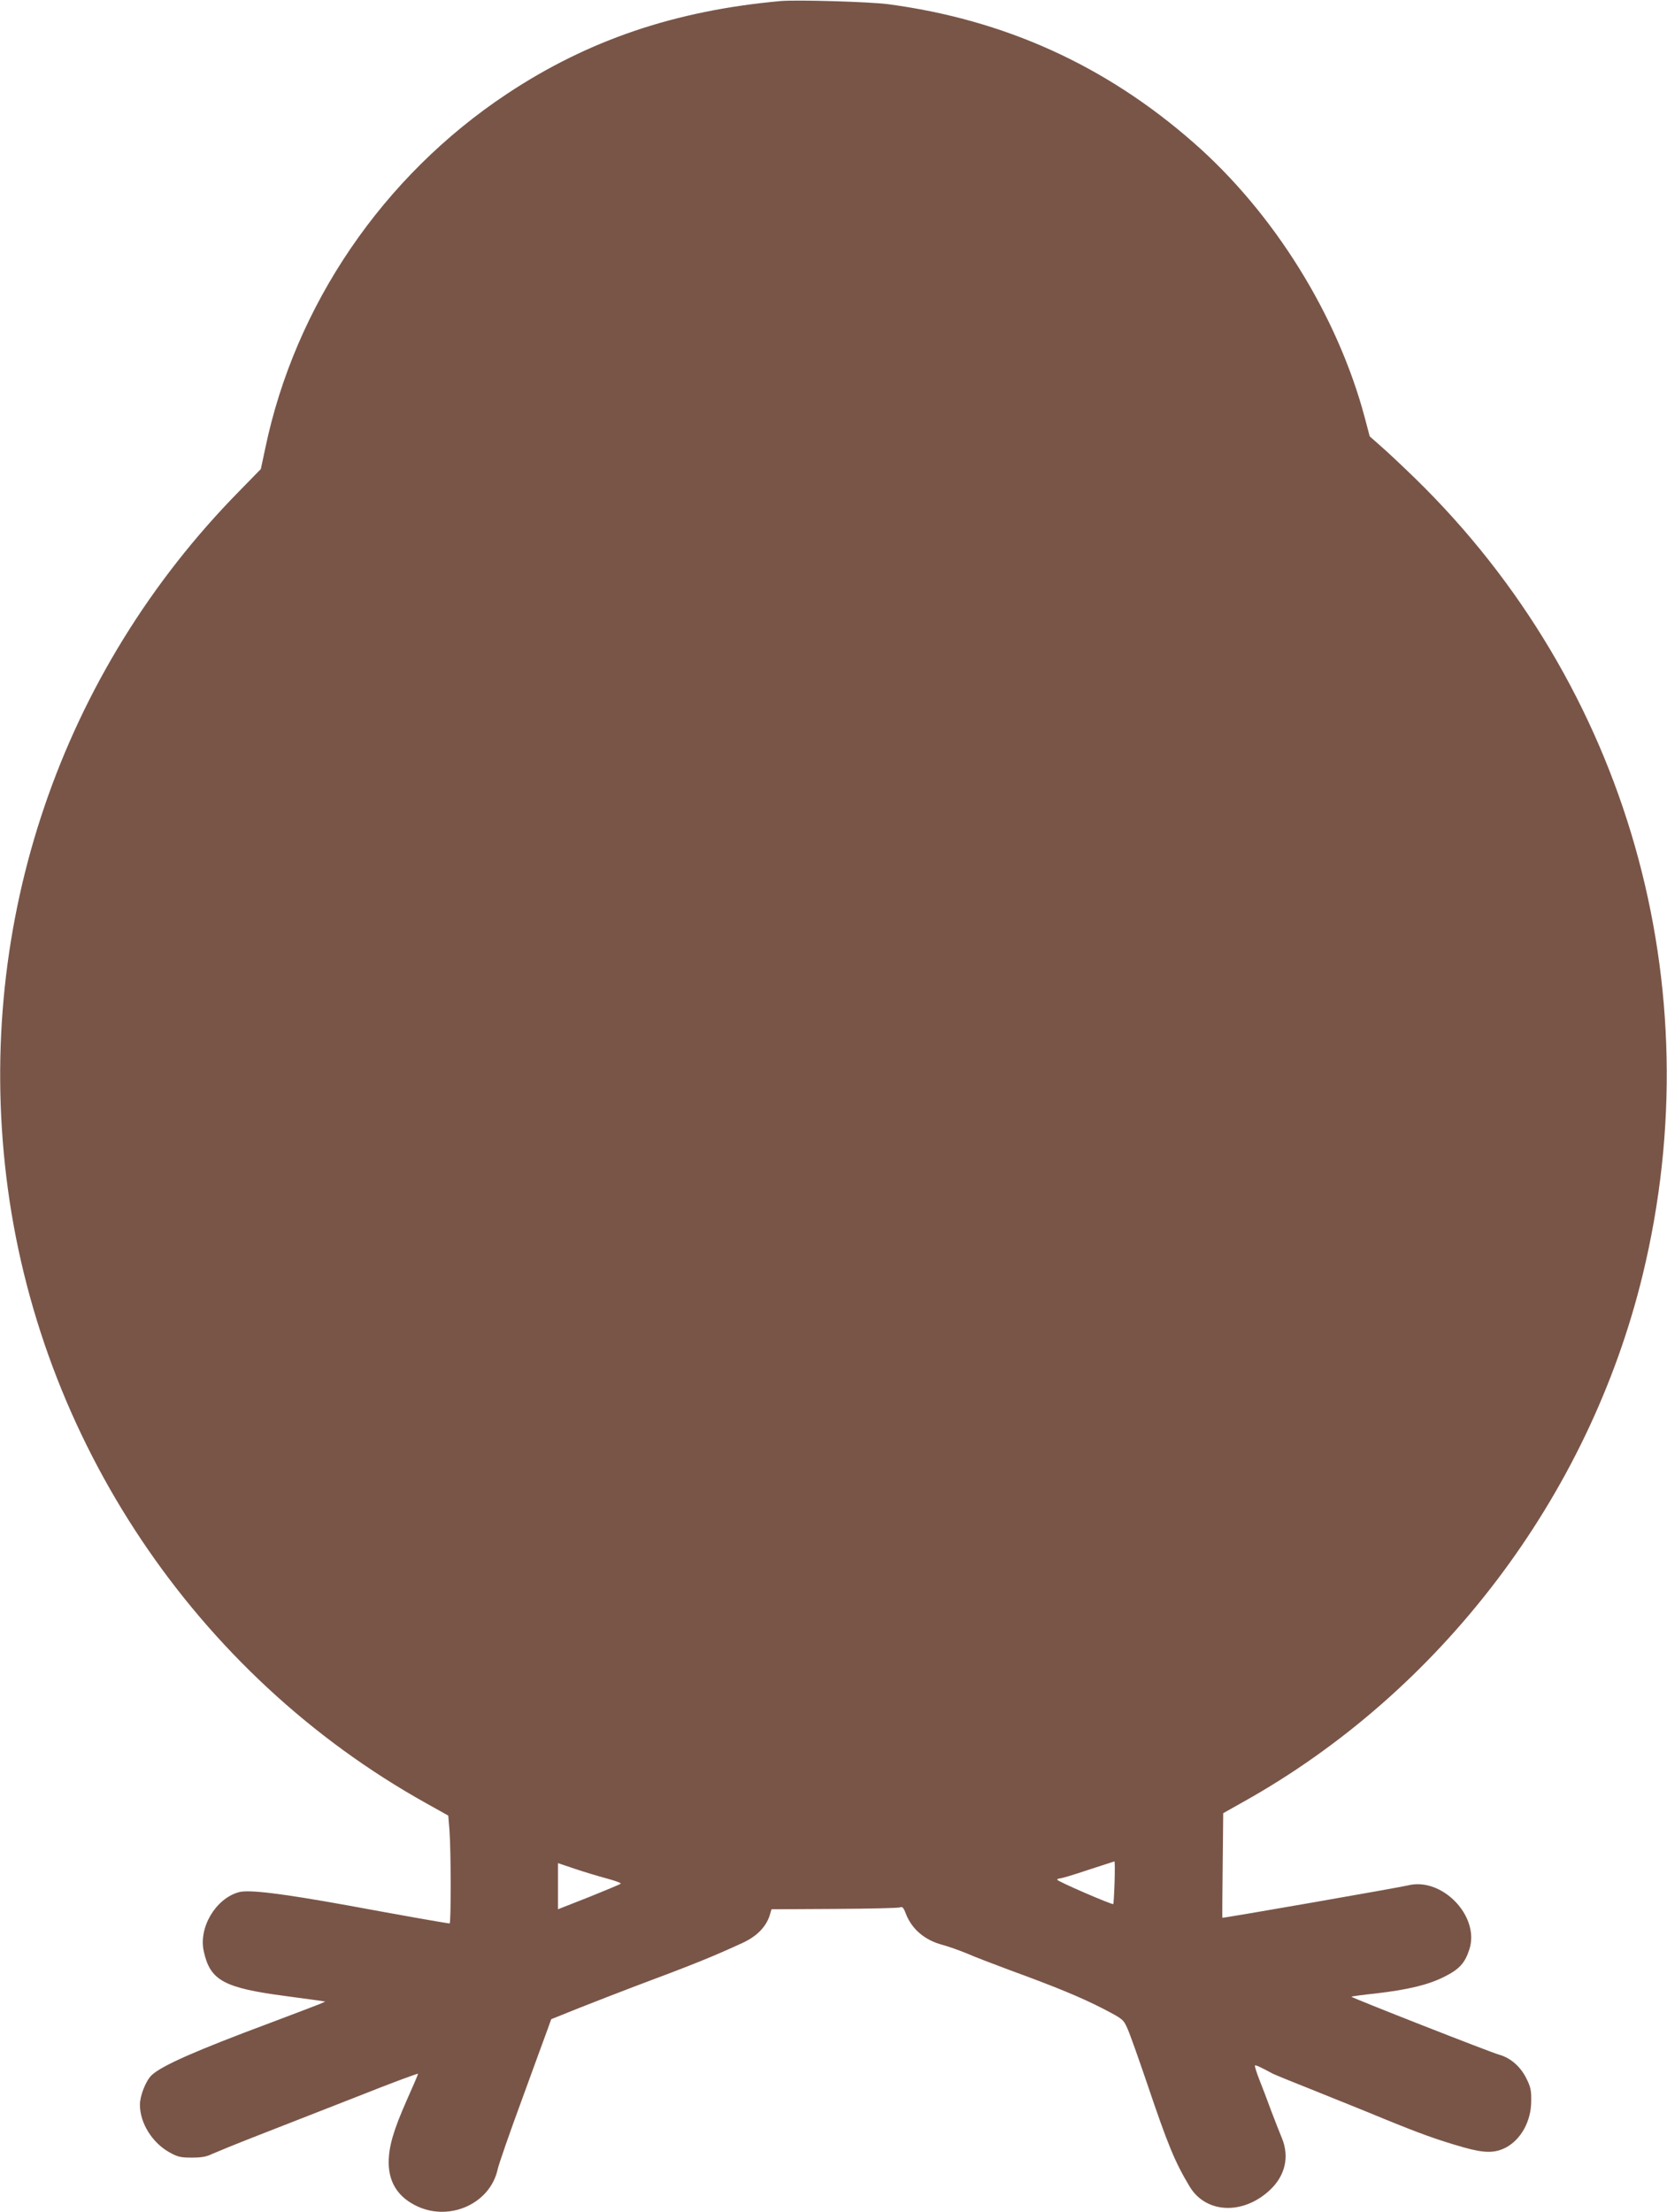 <?xml version="1.0" standalone="no"?>
<!DOCTYPE svg PUBLIC "-//W3C//DTD SVG 20010904//EN"
 "http://www.w3.org/TR/2001/REC-SVG-20010904/DTD/svg10.dtd">
<svg version="1.0" xmlns="http://www.w3.org/2000/svg"
 width="965pt" height="1280pt" viewBox="0 0 965 1280"
 preserveAspectRatio="xMidYMid meet">
<g transform="translate(0,1280) scale(0.1,-0.1)"
fill="#795548" stroke="none">
<path d="M4520 12794 c-612 -55 -1116 -226 -1585 -537 -718 -476 -1228 -1224
-1400 -2054 l-25 -117 -123 -126 c-1034 -1050 -1527 -2496 -1351 -3965 182
-1521 1096 -2886 2432 -3630 l127 -71 7 -85 c9 -119 9 -539 1 -539 -13 0 -274
46 -588 104 -382 69 -574 93 -632 77 -135 -37 -235 -206 -203 -344 37 -167
116 -210 472 -257 84 -11 171 -23 192 -26 l39 -6 -34 -15 c-19 -8 -149 -57
-289 -110 -424 -158 -624 -246 -682 -301 -33 -31 -68 -118 -68 -171 0 -105 70
-219 170 -275 48 -27 65 -31 130 -31 56 0 86 5 120 22 25 11 144 60 265 107
121 47 379 148 573 224 193 77 352 136 352 132 0 -4 -29 -72 -65 -152 -78
-177 -105 -269 -105 -363 1 -117 57 -202 168 -253 191 -87 421 20 463 216 7
31 70 212 140 402 69 190 136 372 148 405 l22 61 167 67 c92 36 232 91 312
121 356 133 458 175 630 254 86 40 140 98 159 170 l7 24 364 2 c201 1 372 5
381 9 12 6 20 -2 32 -35 35 -91 110 -155 213 -182 33 -9 96 -31 142 -50 45
-20 156 -62 247 -96 271 -99 411 -157 538 -222 119 -62 120 -63 144 -117 14
-31 64 -172 113 -316 121 -358 161 -455 247 -598 94 -156 309 -165 464 -20 89
83 114 193 70 300 -11 26 -39 98 -62 158 -22 61 -54 144 -70 184 -16 41 -27
77 -24 79 4 4 36 -11 102 -47 10 -5 119 -50 243 -99 124 -50 304 -122 400
-162 213 -87 310 -122 460 -165 124 -35 182 -35 247 -2 88 47 146 152 147 267
1 64 -3 84 -29 135 -34 68 -92 118 -158 136 -51 14 -858 331 -854 335 2 2 66
11 143 19 186 22 300 49 394 96 88 44 120 79 146 159 62 191 -158 420 -356
370 -49 -12 -1073 -191 -1074 -187 -1 1 0 138 2 304 l3 301 112 63 c1147 639
2004 1768 2316 3051 407 1674 -89 3412 -1315 4608 -71 69 -160 153 -197 185
l-68 60 -29 110 c-158 591 -526 1183 -990 1589 -510 448 -1097 713 -1771 802
-109 14 -526 26 -619 18z m1932 -10886 c-2 -68 -6 -125 -7 -126 -6 -6 -325
132 -325 141 0 4 8 7 18 8 9 0 82 22 162 49 80 26 147 48 151 49 3 1 3 -54 1
-121z m-2939 22 c48 -13 84 -26 80 -30 -4 -4 -88 -39 -185 -78 l-178 -70 0
133 0 134 98 -33 c53 -18 137 -43 185 -56z"/>
</g>
</svg>

